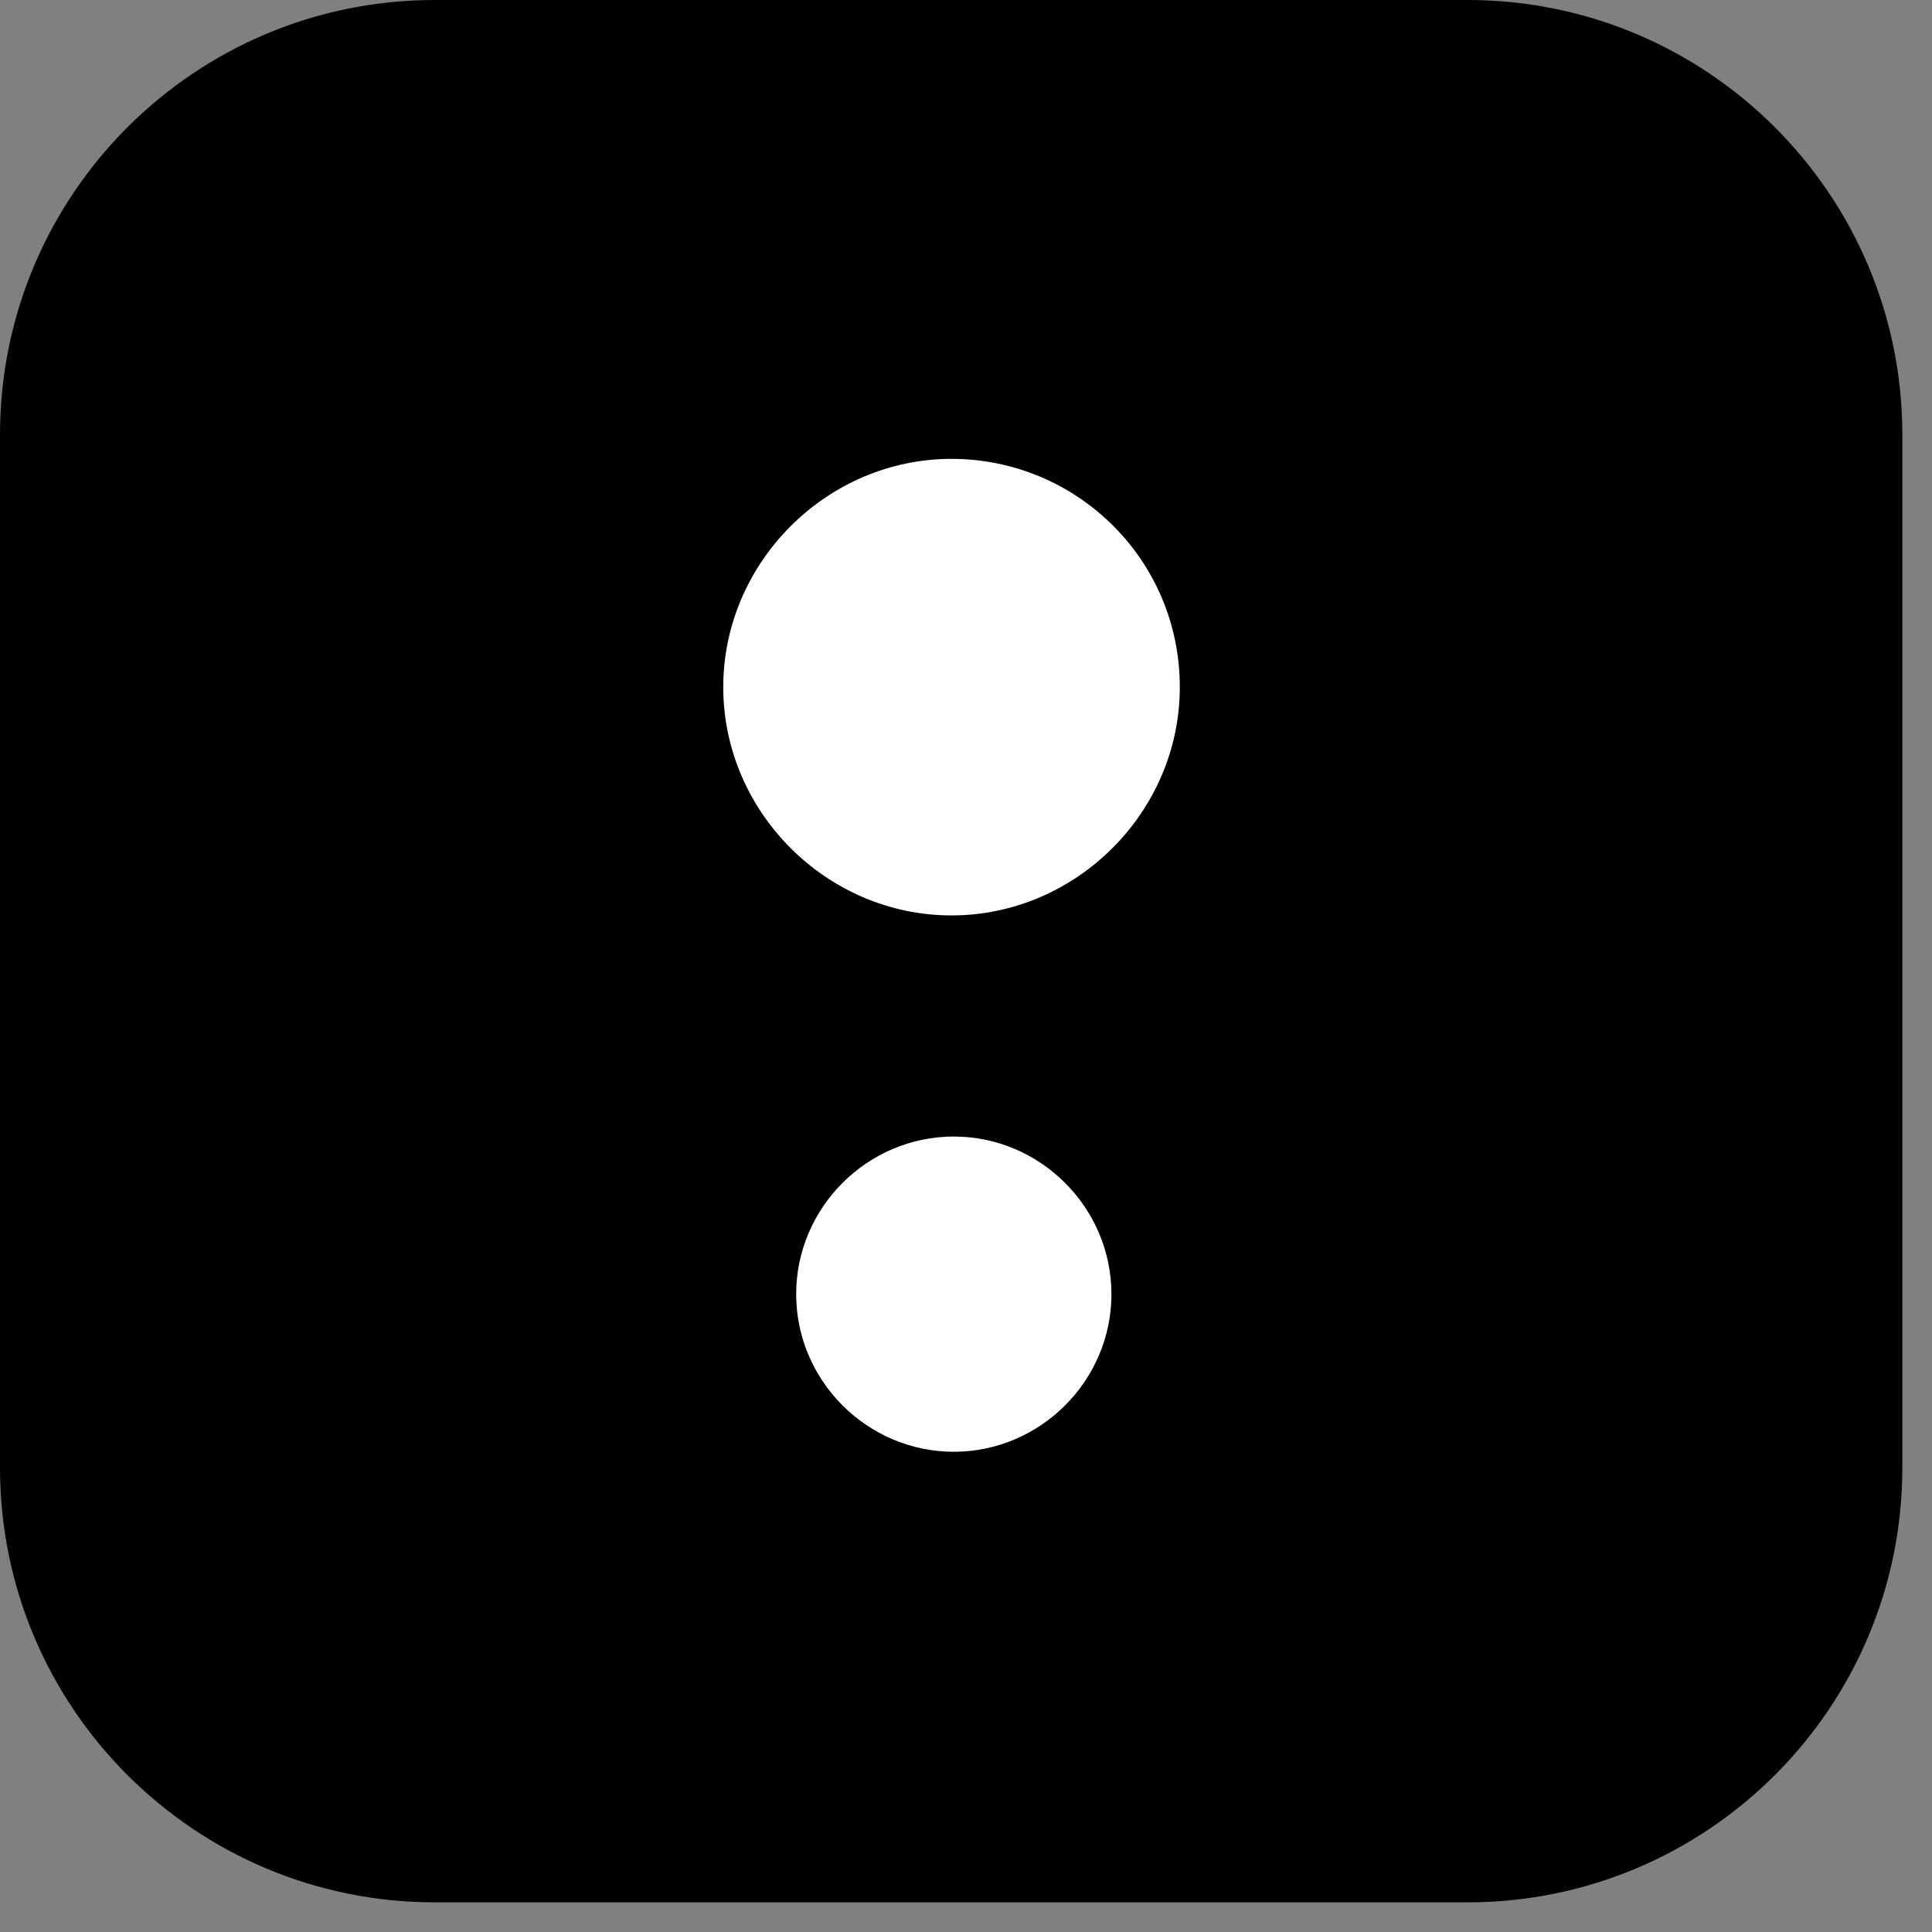 <svg width="51" height="51" viewBox="0 0 51 51" fill="none" xmlns="http://www.w3.org/2000/svg">
<rect x="0" y="0" width="51" height="51" fill="#808080" stroke="none"/>
<g clip-path="url(#clip0_1161_5606)">
<path d="M50.217 0H0V50.217H50.217V0Z" fill="black"/>
<path d="M31.144 18.139C31.144 21.433 28.412 24.165 25.118 24.165C21.824 24.165 19.092 21.433 19.092 18.139C19.092 14.845 21.824 12.113 25.118 12.113C28.412 12.113 31.144 14.764 31.144 18.139Z" fill="white"/>
<path d="M29.339 34.163C29.339 36.447 27.462 38.323 25.178 38.323C22.894 38.323 21.017 36.447 21.017 34.163C21.017 31.878 22.894 30.002 25.178 30.002C27.462 30.002 29.339 31.878 29.339 34.163Z" fill="white"/>
</g>
<defs>
<clipPath id="clip0_1161_5606">
<path d="M0 11.478C0 5.139 5.139 0 11.478 0H38.739C45.078 0 50.217 5.139 50.217 11.478V38.739C50.217 45.078 45.078 50.217 38.739 50.217H11.478C5.139 50.217 0 45.078 0 38.739V11.478Z" fill="white"/>
</clipPath>
</defs>
</svg>
